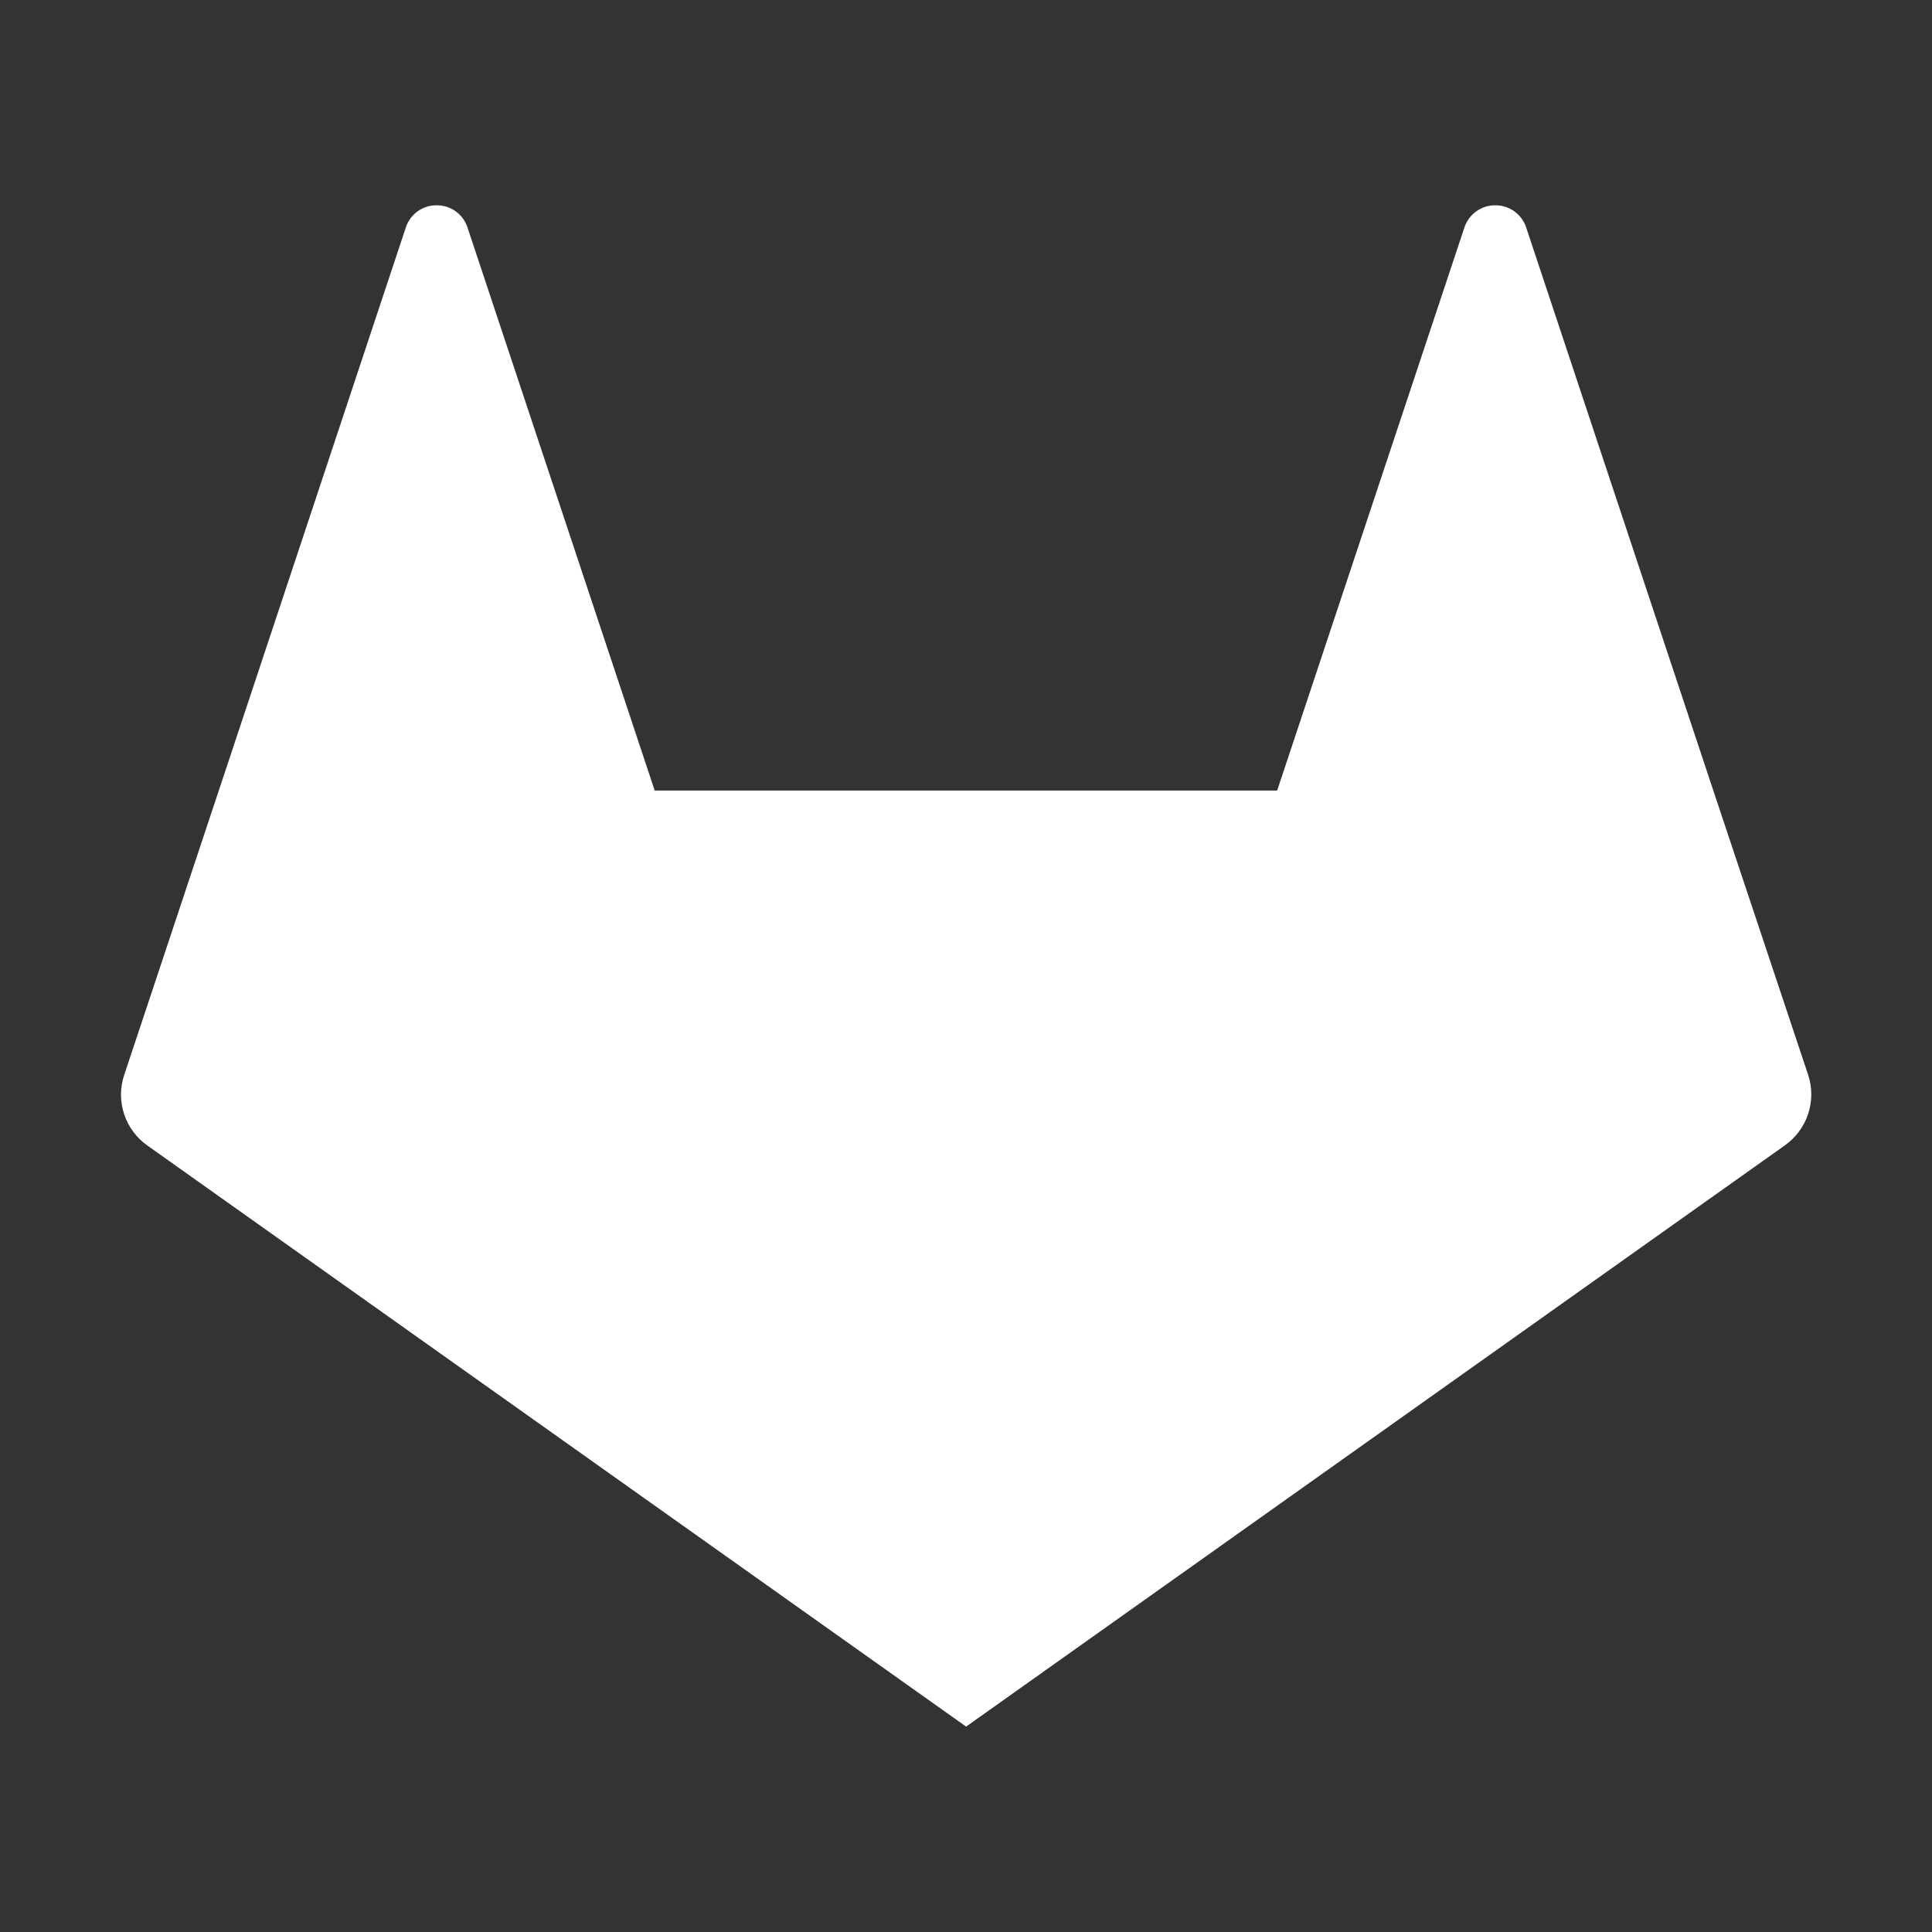 <svg width="54" height="54" viewBox="0 0 54 54" fill="none" xmlns="http://www.w3.org/2000/svg">
<rect x="0" y="0" width="54" height="54" fill="#333333" stroke="none"/>
<path d="M50.541 30.051L47.891 22.106L42.653 6.345C42.591 6.167 42.475 6.012 42.321 5.903C42.166 5.794 41.982 5.736 41.793 5.738C41.604 5.737 41.42 5.795 41.267 5.904C41.113 6.013 40.997 6.167 40.935 6.345L35.697 22.096H18.299L13.061 6.342C12.999 6.164 12.883 6.01 12.73 5.902C12.576 5.794 12.392 5.736 12.204 5.738C12.016 5.736 11.832 5.794 11.678 5.903C11.524 6.012 11.408 6.167 11.347 6.345L6.116 22.096L3.47 30.051C3.352 30.405 3.353 30.788 3.47 31.142C3.587 31.497 3.815 31.804 4.121 32.019L27.003 48.259L49.879 32.019C50.186 31.805 50.416 31.498 50.535 31.144C50.654 30.79 50.656 30.407 50.541 30.051Z" fill="white"/>
</svg>
